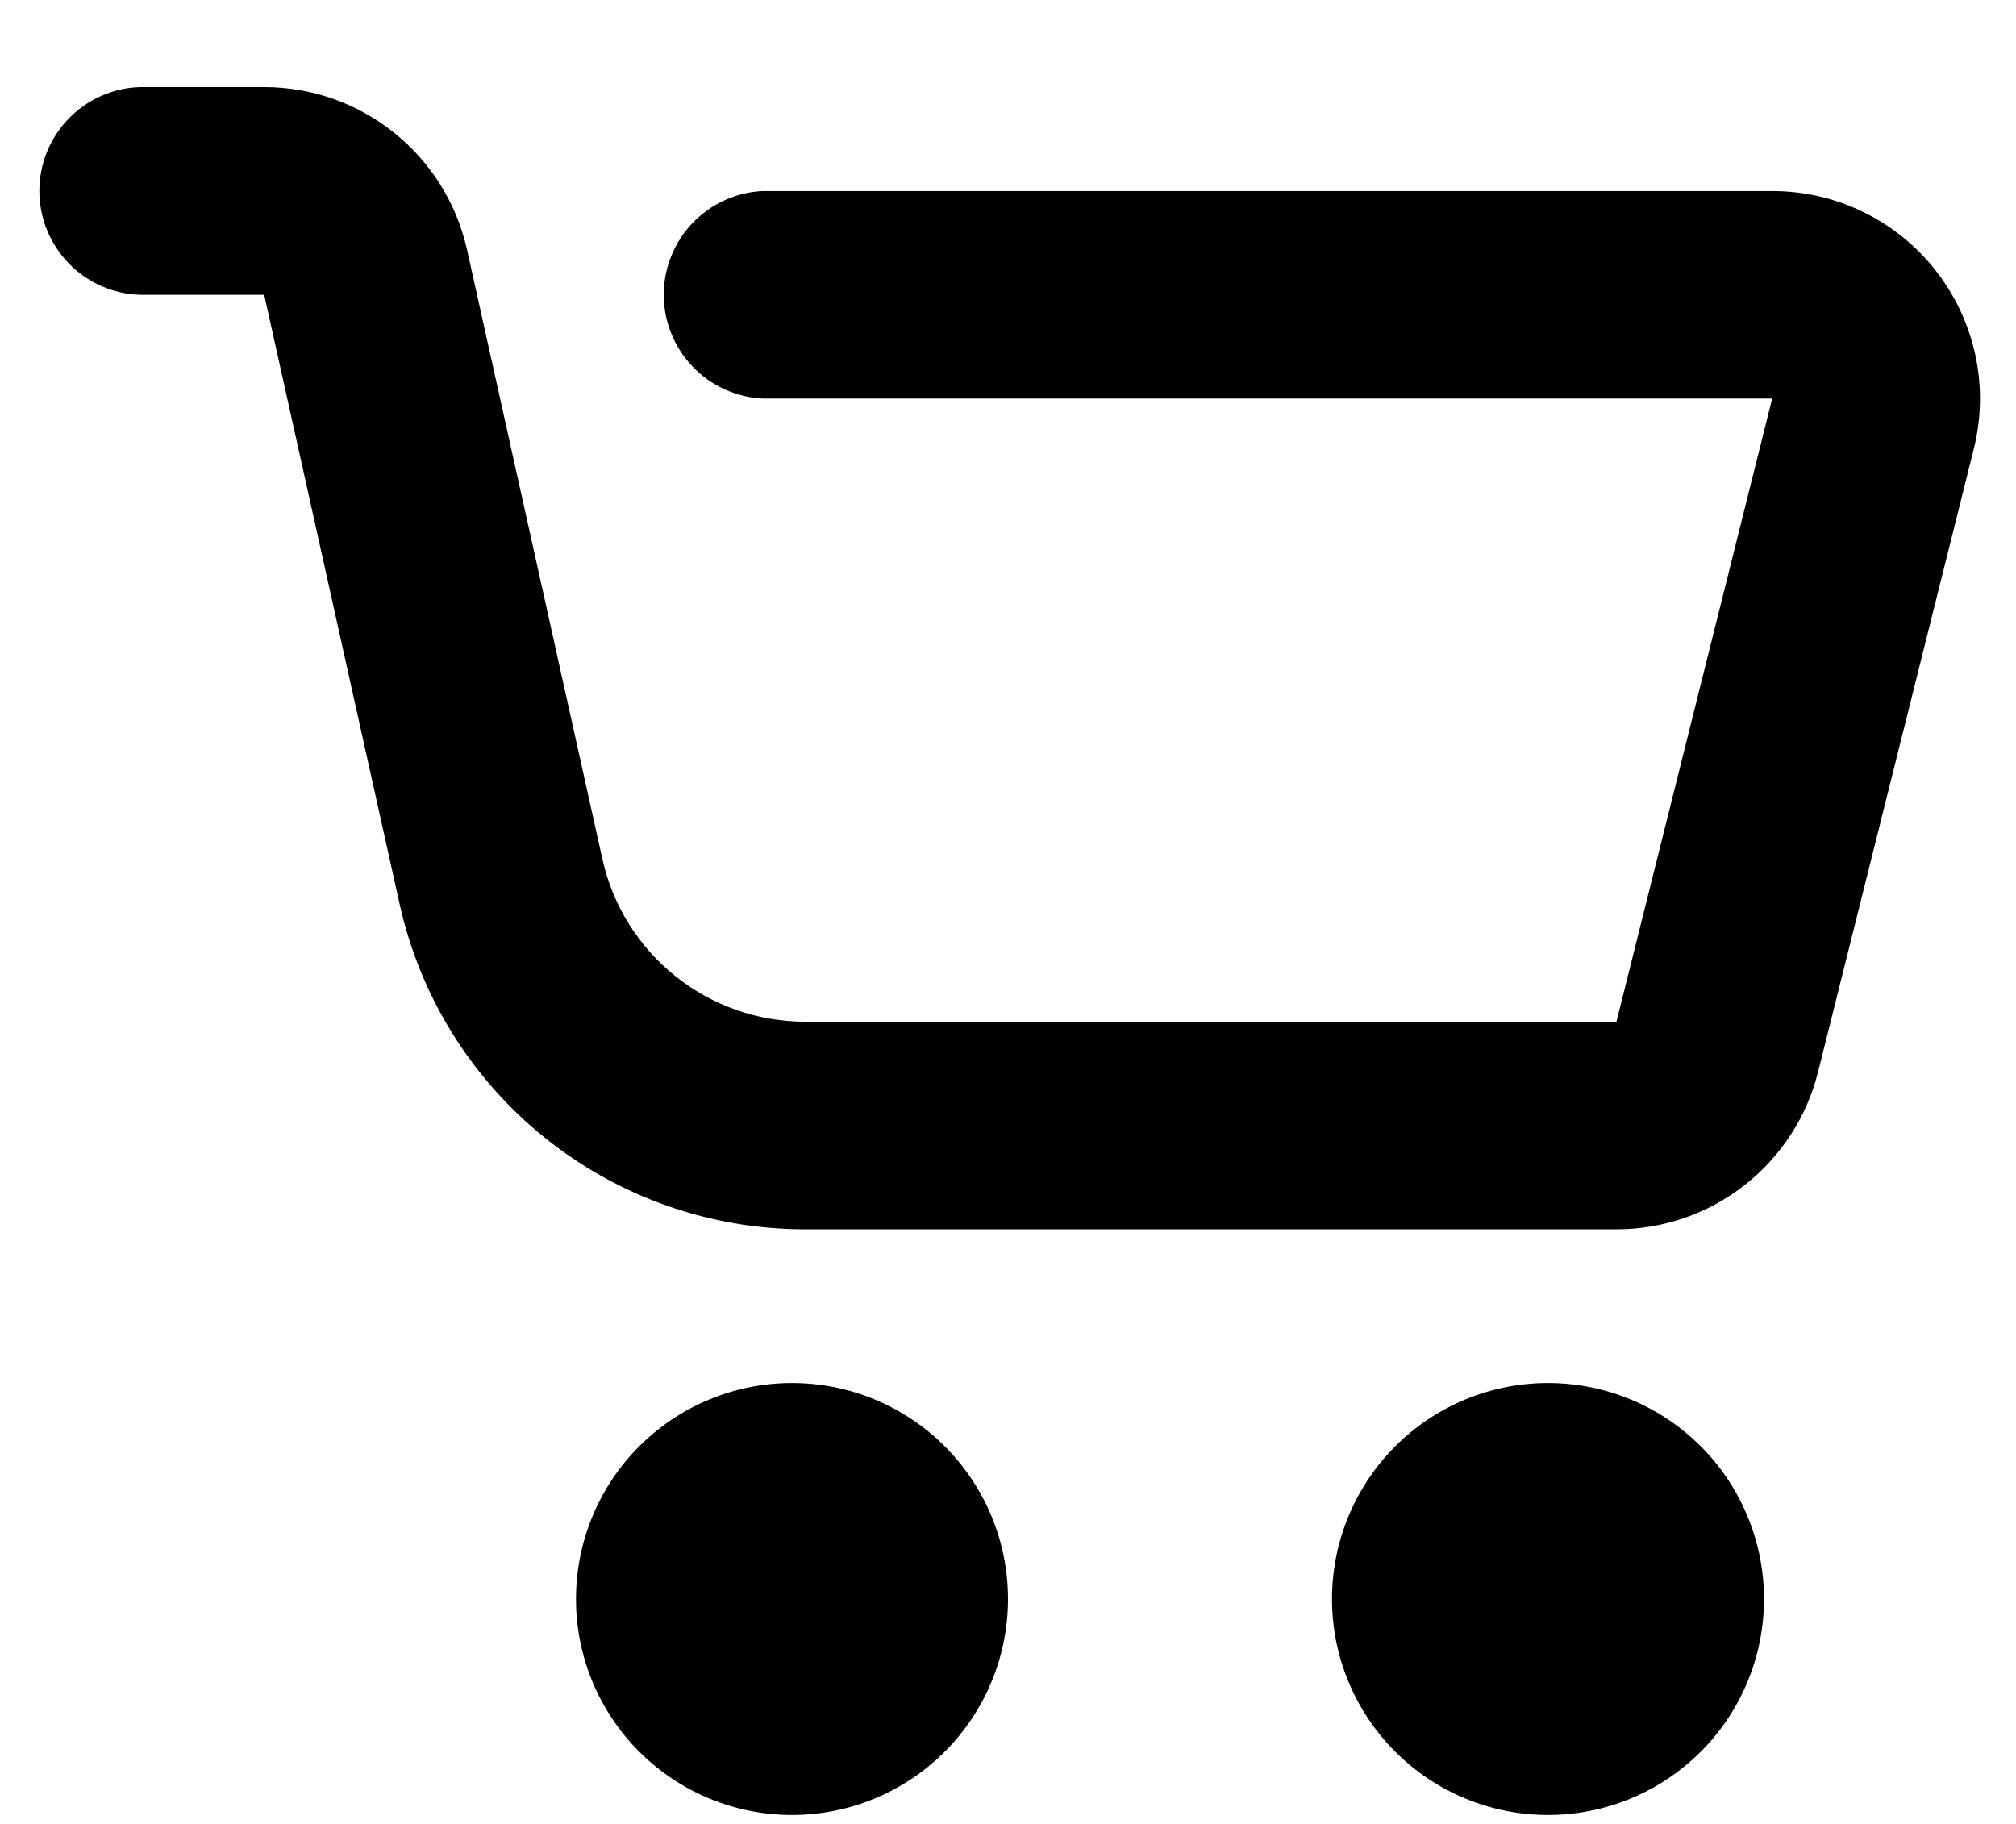 <svg width="21" height="19" viewBox="0 0 21 19" fill="none" xmlns="http://www.w3.org/2000/svg">
<path d="M8.25 18.907C7.653 18.907 7.081 18.67 6.659 18.248C6.237 17.826 6 17.254 6 16.657C6 16.061 6.237 15.488 6.659 15.066C7.081 14.644 7.653 14.407 8.25 14.407C8.847 14.407 9.419 14.644 9.841 15.066C10.263 15.488 10.5 16.061 10.5 16.657C10.5 17.254 10.263 17.826 9.841 18.248C9.419 18.67 8.847 18.907 8.25 18.907ZM16.125 18.907C15.528 18.907 14.956 18.67 14.534 18.248C14.112 17.826 13.875 17.254 13.875 16.657C13.875 16.061 14.112 15.488 14.534 15.066C14.956 14.644 15.528 14.407 16.125 14.407C16.722 14.407 17.294 14.644 17.716 15.066C18.138 15.488 18.375 16.061 18.375 16.657C18.375 17.254 18.138 17.826 17.716 18.248C17.294 18.67 16.722 18.907 16.125 18.907ZM1.457 3.071C1.176 3.062 0.91 2.944 0.715 2.742C0.519 2.54 0.41 2.27 0.41 1.989C0.41 1.708 0.519 1.438 0.715 1.236C0.91 1.034 1.176 0.916 1.457 0.907L2.752 0.907C3.767 0.907 4.644 1.612 4.865 2.602L6.275 8.949C6.495 9.939 7.373 10.643 8.387 10.643H16.838L18.46 4.152H7.947C7.669 4.139 7.407 4.02 7.214 3.818C7.022 3.617 6.914 3.349 6.914 3.071C6.914 2.792 7.022 2.525 7.214 2.323C7.407 2.122 7.669 2.002 7.947 1.99H18.46C18.789 1.99 19.114 2.064 19.41 2.209C19.705 2.353 19.964 2.562 20.166 2.822C20.369 3.081 20.509 3.383 20.578 3.705C20.646 4.026 20.64 4.359 20.56 4.678L18.938 11.167C18.821 11.636 18.55 12.051 18.17 12.348C17.79 12.645 17.321 12.807 16.838 12.806H8.387C7.403 12.807 6.447 12.471 5.679 11.855C4.911 11.239 4.376 10.379 4.163 9.418L2.752 3.071H1.457Z" fill="black"/>
</svg>
